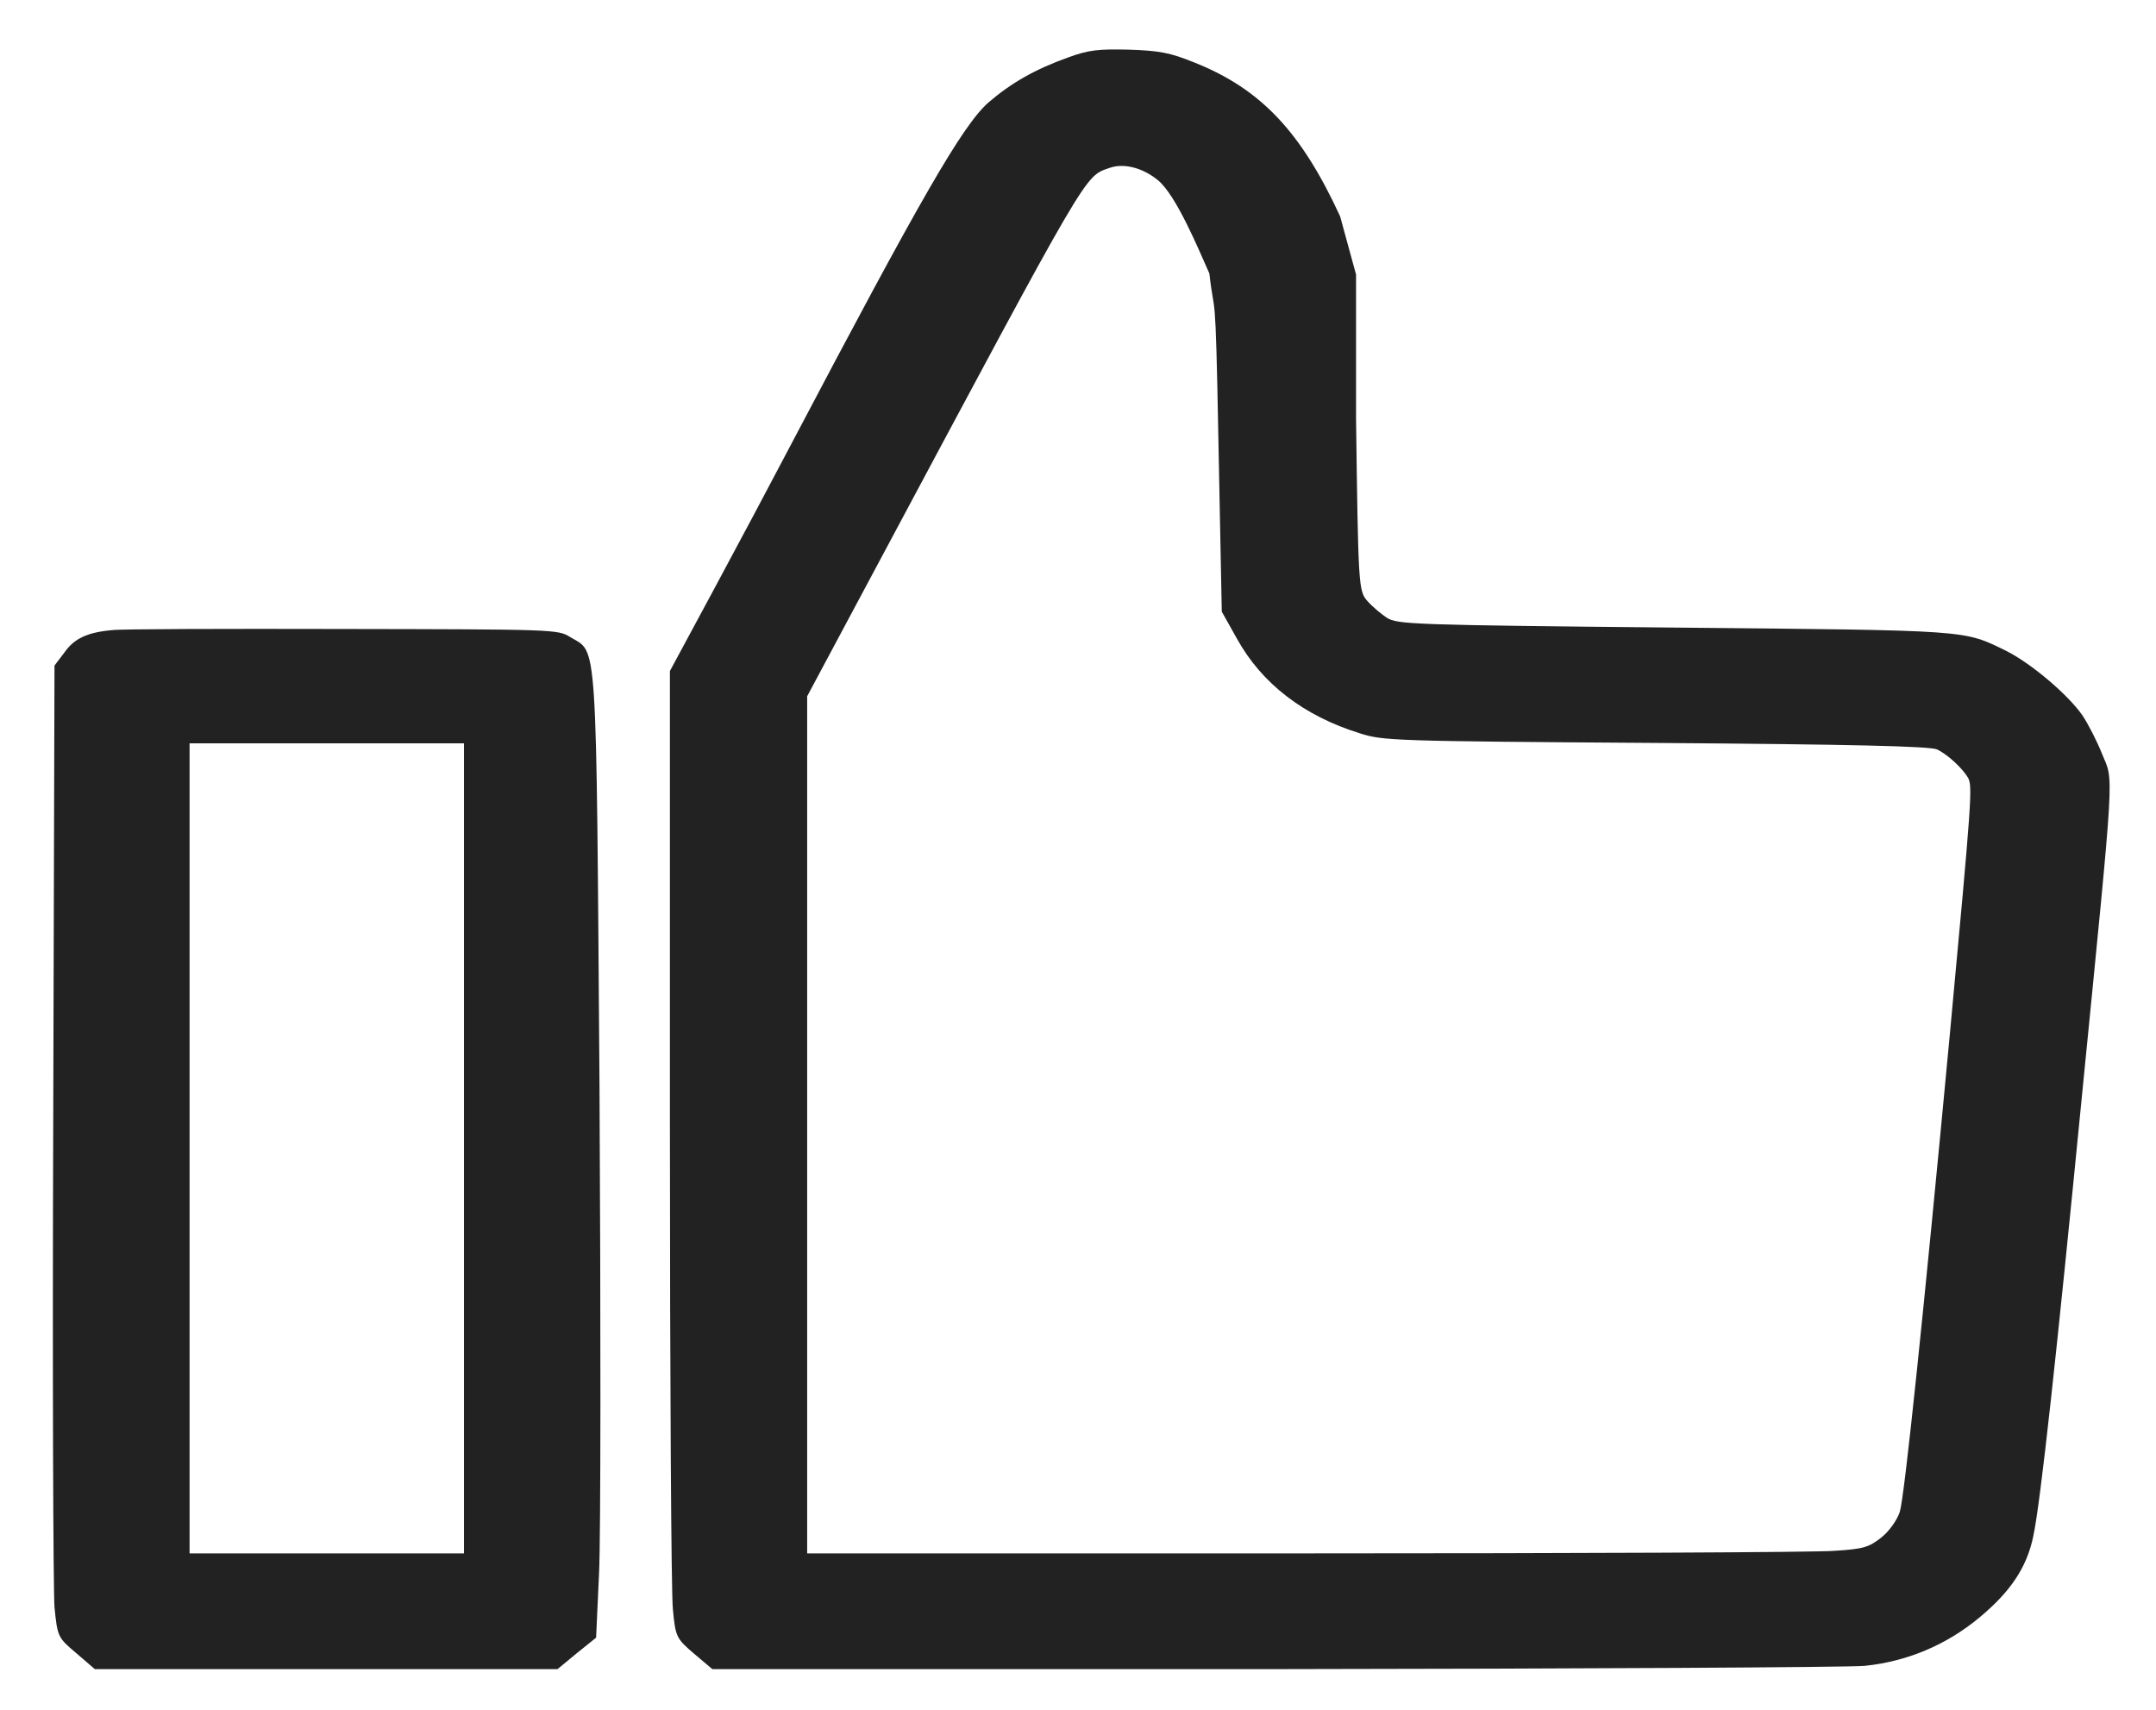 <svg width="29" height="23" viewBox="0 0 29 23" fill="none" xmlns="http://www.w3.org/2000/svg">
<path d="M14.375 0.77C13.925 0.93 13.602 1.115 13.296 1.378C12.945 1.689 12.391 2.653 10.637 5.985C10.384 6.467 9.916 7.347 9.593 7.946L9.011 9.026V15.151C9.011 18.517 9.028 21.441 9.051 21.65C9.086 22.02 9.097 22.04 9.334 22.244L9.582 22.453H17.127C21.28 22.448 24.856 22.429 25.081 22.409C25.646 22.351 26.177 22.132 26.627 21.757C27.042 21.412 27.261 21.086 27.348 20.672C27.446 20.225 27.665 18.201 28.011 14.669C28.449 10.242 28.432 10.524 28.276 10.145C28.207 9.97 28.086 9.736 28.011 9.624C27.815 9.342 27.325 8.928 26.99 8.758C26.402 8.471 26.54 8.481 22.514 8.442C18.978 8.408 18.799 8.398 18.655 8.311C18.574 8.257 18.453 8.155 18.39 8.082C18.274 7.951 18.269 7.873 18.24 5.63V3.693L18.026 2.911C17.502 1.772 16.959 1.198 16.071 0.843C15.736 0.707 15.598 0.682 15.183 0.668C14.773 0.658 14.64 0.673 14.375 0.77ZM15.575 2.424C15.823 2.628 16.123 3.357 16.267 3.679C16.339 4.317 16.348 3.723 16.388 5.888L16.434 8.228L16.636 8.588C16.971 9.196 17.536 9.629 18.286 9.863C18.603 9.965 18.724 9.97 22.277 9.994C24.896 10.013 25.975 10.038 26.056 10.082C26.2 10.15 26.396 10.335 26.471 10.461C26.534 10.573 26.523 10.738 26.229 13.891C25.877 17.637 25.617 20.137 25.554 20.337C25.519 20.444 25.415 20.595 25.306 20.682C25.139 20.814 25.064 20.838 24.666 20.862C24.423 20.882 21.216 20.896 17.536 20.896H10.857V15.131V9.366L11.814 7.576C14.675 2.225 14.583 2.38 14.923 2.259C15.113 2.191 15.367 2.254 15.575 2.424Z" fill="#222222"/>
<path d="M1.512 8.476C1.177 8.505 0.998 8.588 0.866 8.778L0.733 8.953L0.716 15.083C0.704 18.454 0.716 21.397 0.733 21.621C0.773 22.02 0.779 22.03 1.027 22.239L1.275 22.453H4.39H7.499L7.758 22.239L8.018 22.03L8.058 21.159C8.081 20.682 8.081 17.749 8.064 14.645C8.018 8.427 8.041 8.797 7.666 8.568C7.505 8.466 7.435 8.466 4.609 8.461C3.017 8.457 1.621 8.461 1.512 8.476ZM6.241 15.448V20.896H4.396H2.55V15.448V9.999H4.396H6.241V15.448Z" fill="#222222"/>
</svg>

